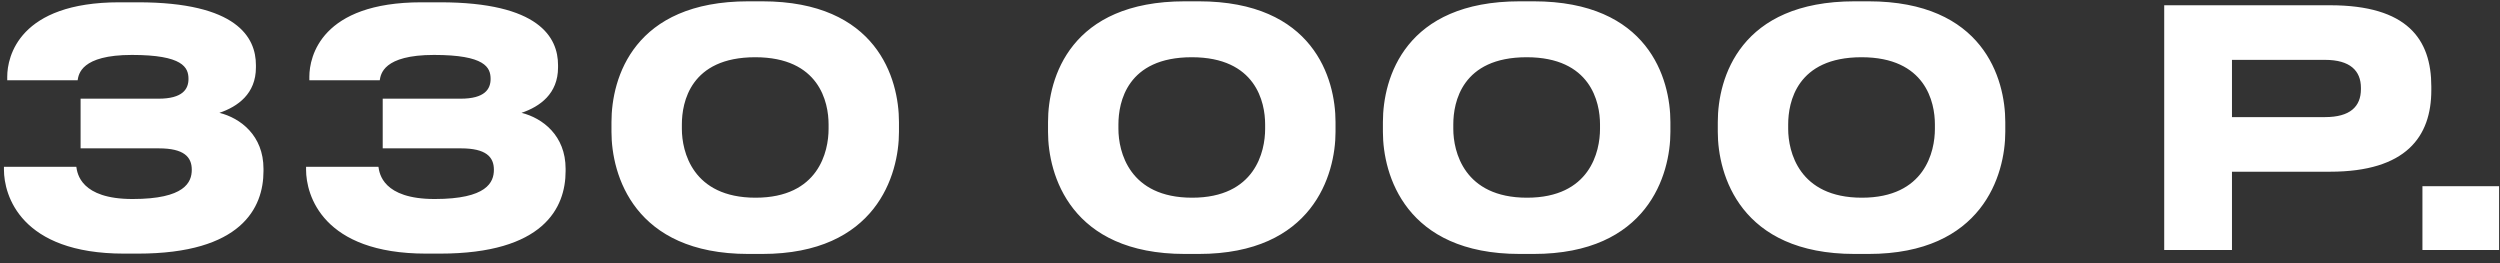 <?xml version="1.0" encoding="UTF-8"?> <svg xmlns="http://www.w3.org/2000/svg" width="190" height="20" viewBox="0 0 190 20" fill="none"><rect x="0" y="0" width="190" height="20" fill="#333333" stroke="none"/><path d="M10.475 19.275H9.425C1.55 19.275 0.3 14.825 0.3 12.9V12.675H5.8C5.875 13.175 6.125 15.125 10.075 15.125C14.05 15.125 14.575 13.85 14.575 12.9C14.575 11.925 13.975 11.275 12.075 11.275H6.125V7.5H12.05C13.875 7.5 14.325 6.775 14.325 6C14.325 5.125 13.9 4.175 10.025 4.175C6.15 4.175 5.975 5.65 5.9 6.1H0.55V5.825C0.55 4.3 1.45 0.175 9.075 0.175H10.475C18.025 0.175 19.45 2.85 19.45 4.95V5.125C19.45 7.125 18.075 8.1 16.675 8.575C18.275 8.975 20.025 10.3 20.025 12.825V13C20.025 15.8 18.35 19.275 10.475 19.275ZM33.436 19.275H32.386C24.511 19.275 23.261 14.825 23.261 12.9V12.675H28.761C28.836 13.175 29.086 15.125 33.036 15.125C37.011 15.125 37.536 13.85 37.536 12.9C37.536 11.925 36.936 11.275 35.036 11.275H29.086V7.5H35.011C36.836 7.5 37.286 6.775 37.286 6C37.286 5.125 36.861 4.175 32.986 4.175C29.111 4.175 28.936 5.65 28.861 6.1H23.511V5.825C23.511 4.3 24.411 0.175 32.036 0.175H33.436C40.986 0.175 42.411 2.85 42.411 4.95V5.125C42.411 7.125 41.036 8.1 39.636 8.575C41.236 8.975 42.986 10.3 42.986 12.825V13C42.986 15.8 41.311 19.275 33.436 19.275ZM56.872 0.1H57.922C66.647 0.1 68.322 5.975 68.322 9.275V10.025C68.322 13.275 66.597 19.3 57.922 19.3H56.872C48.172 19.3 46.472 13.275 46.472 10.025V9.275C46.472 5.9 48.172 0.1 56.872 0.1ZM62.972 9.8V9.45C62.972 7.775 62.272 4.35 57.397 4.35C52.472 4.35 51.822 7.775 51.822 9.45V9.8C51.822 11.5 52.622 15.025 57.422 15.025C62.222 15.025 62.972 11.5 62.972 9.8ZM90.05 0.1H91.1C99.825 0.1 101.5 5.975 101.5 9.275V10.025C101.5 13.275 99.775 19.3 91.1 19.3H90.05C81.35 19.3 79.65 13.275 79.65 10.025V9.275C79.65 5.9 81.35 0.1 90.05 0.1ZM96.15 9.8V9.45C96.15 7.775 95.45 4.35 90.575 4.35C85.65 4.35 85 7.775 85 9.45V9.8C85 11.5 85.8 15.025 90.6 15.025C95.4 15.025 96.15 11.5 96.15 9.8ZM115.501 0.1H116.551C125.276 0.1 126.951 5.975 126.951 9.275V10.025C126.951 13.275 125.226 19.3 116.551 19.3H115.501C106.801 19.3 105.101 13.275 105.101 10.025V9.275C105.101 5.9 106.801 0.1 115.501 0.1ZM121.601 9.8V9.45C121.601 7.775 120.901 4.35 116.026 4.35C111.101 4.35 110.451 7.775 110.451 9.45V9.8C110.451 11.5 111.251 15.025 116.051 15.025C120.851 15.025 121.601 11.5 121.601 9.8ZM140.952 0.1H142.002C150.727 0.1 152.402 5.975 152.402 9.275V10.025C152.402 13.275 150.677 19.3 142.002 19.3H140.952C132.252 19.3 130.552 13.275 130.552 10.025V9.275C130.552 5.9 132.252 0.1 140.952 0.1ZM147.052 9.8V9.45C147.052 7.775 146.352 4.35 141.477 4.35C136.552 4.35 135.902 7.775 135.902 9.45V9.8C135.902 11.5 136.702 15.025 141.502 15.025C146.302 15.025 147.052 11.5 147.052 9.8ZM177.08 13.05H169.63V19H164.48V0.4H177.08C182.955 0.4 184.78 2.975 184.78 6.575V6.85C184.78 10.375 182.88 13.05 177.08 13.05ZM169.63 4.55V8.9H176.705C178.605 8.9 179.43 8.1 179.43 6.775V6.675C179.43 5.375 178.605 4.55 176.705 4.55H169.63ZM189.93 14.15V19H184.105V14.15H189.93Z" fill="white"></path></svg> 